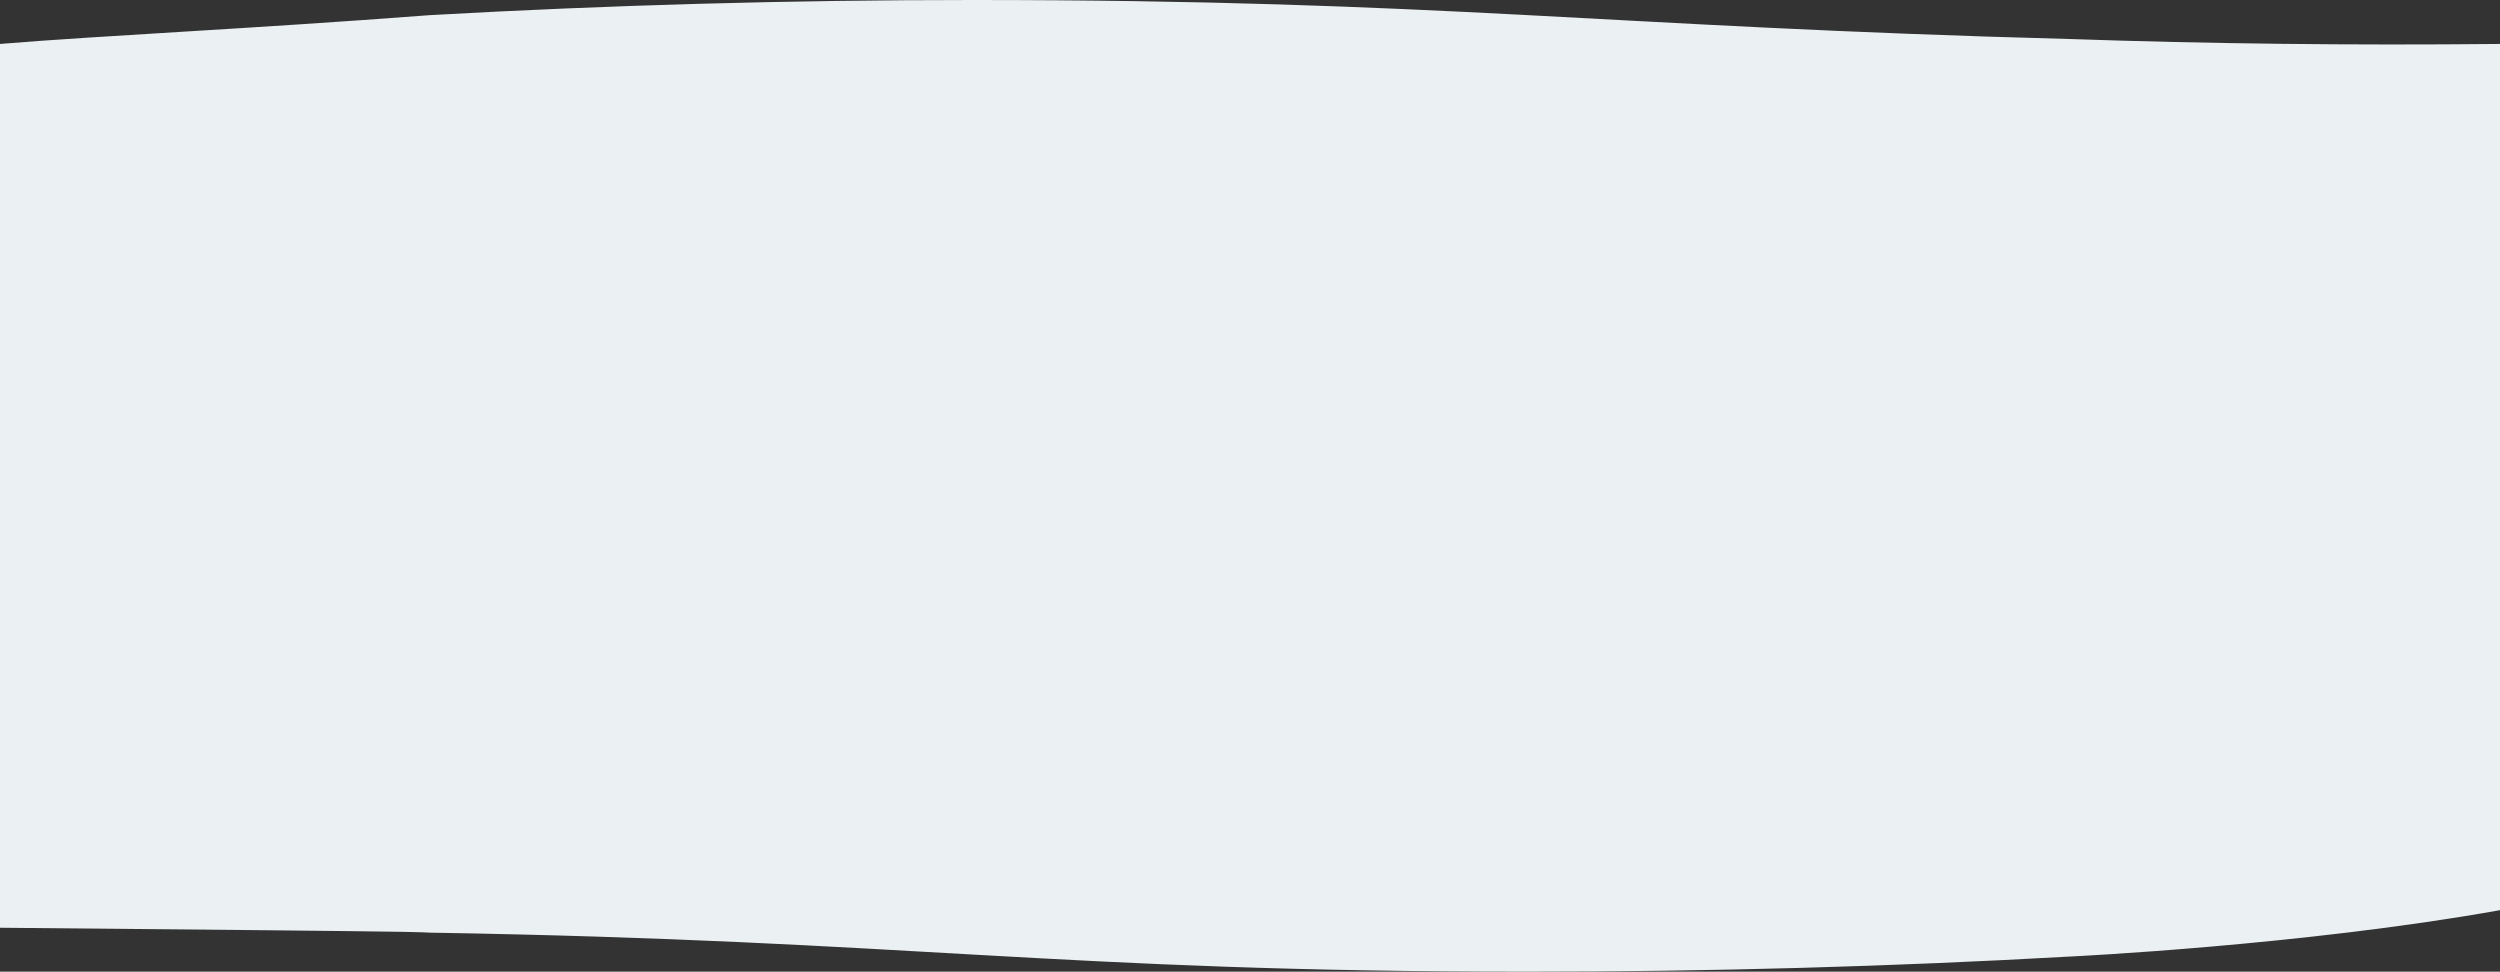 <?xml version="1.0" encoding="UTF-8"?> <svg xmlns="http://www.w3.org/2000/svg" xmlns:xlink="http://www.w3.org/1999/xlink" width="2560px" height="995px" viewBox="0 0 2560 995"><rect x="0" y="0" width="2560" height="995" fill="#333333" stroke="none"/> <title>Background shape</title> <g id="Design" stroke="none" stroke-width="1" fill="none" fill-rule="evenodd"> <path d="M2560,932 C2358.066,968.164 2120,979.482 2120,979.482 C1936.645,989.827 1751.312,995 1564,995 C1081.445,995 936.389,963.206 440,955.029 C440.055,954.863 431.126,954.593 413.212,954.22 C368.677,953.47 230.94,952.064 -2.27373675e-13,950 C-2.27373675e-13,946.006 -2.27373675e-13,98.477 -2.27373675e-13,45 C106.239,36.26 252.321,29.811 440,15.518 C623.355,5.173 808.688,0 996,0 C1478.555,0 1642.994,27.394 2120,39.971 C2260.747,44.839 2407.413,46.515 2560,45 C2560,87.001 2560,824.291 2560,932 Z" id="Background-shape" fill="#EBF0F2"></path> </g> </svg> 
